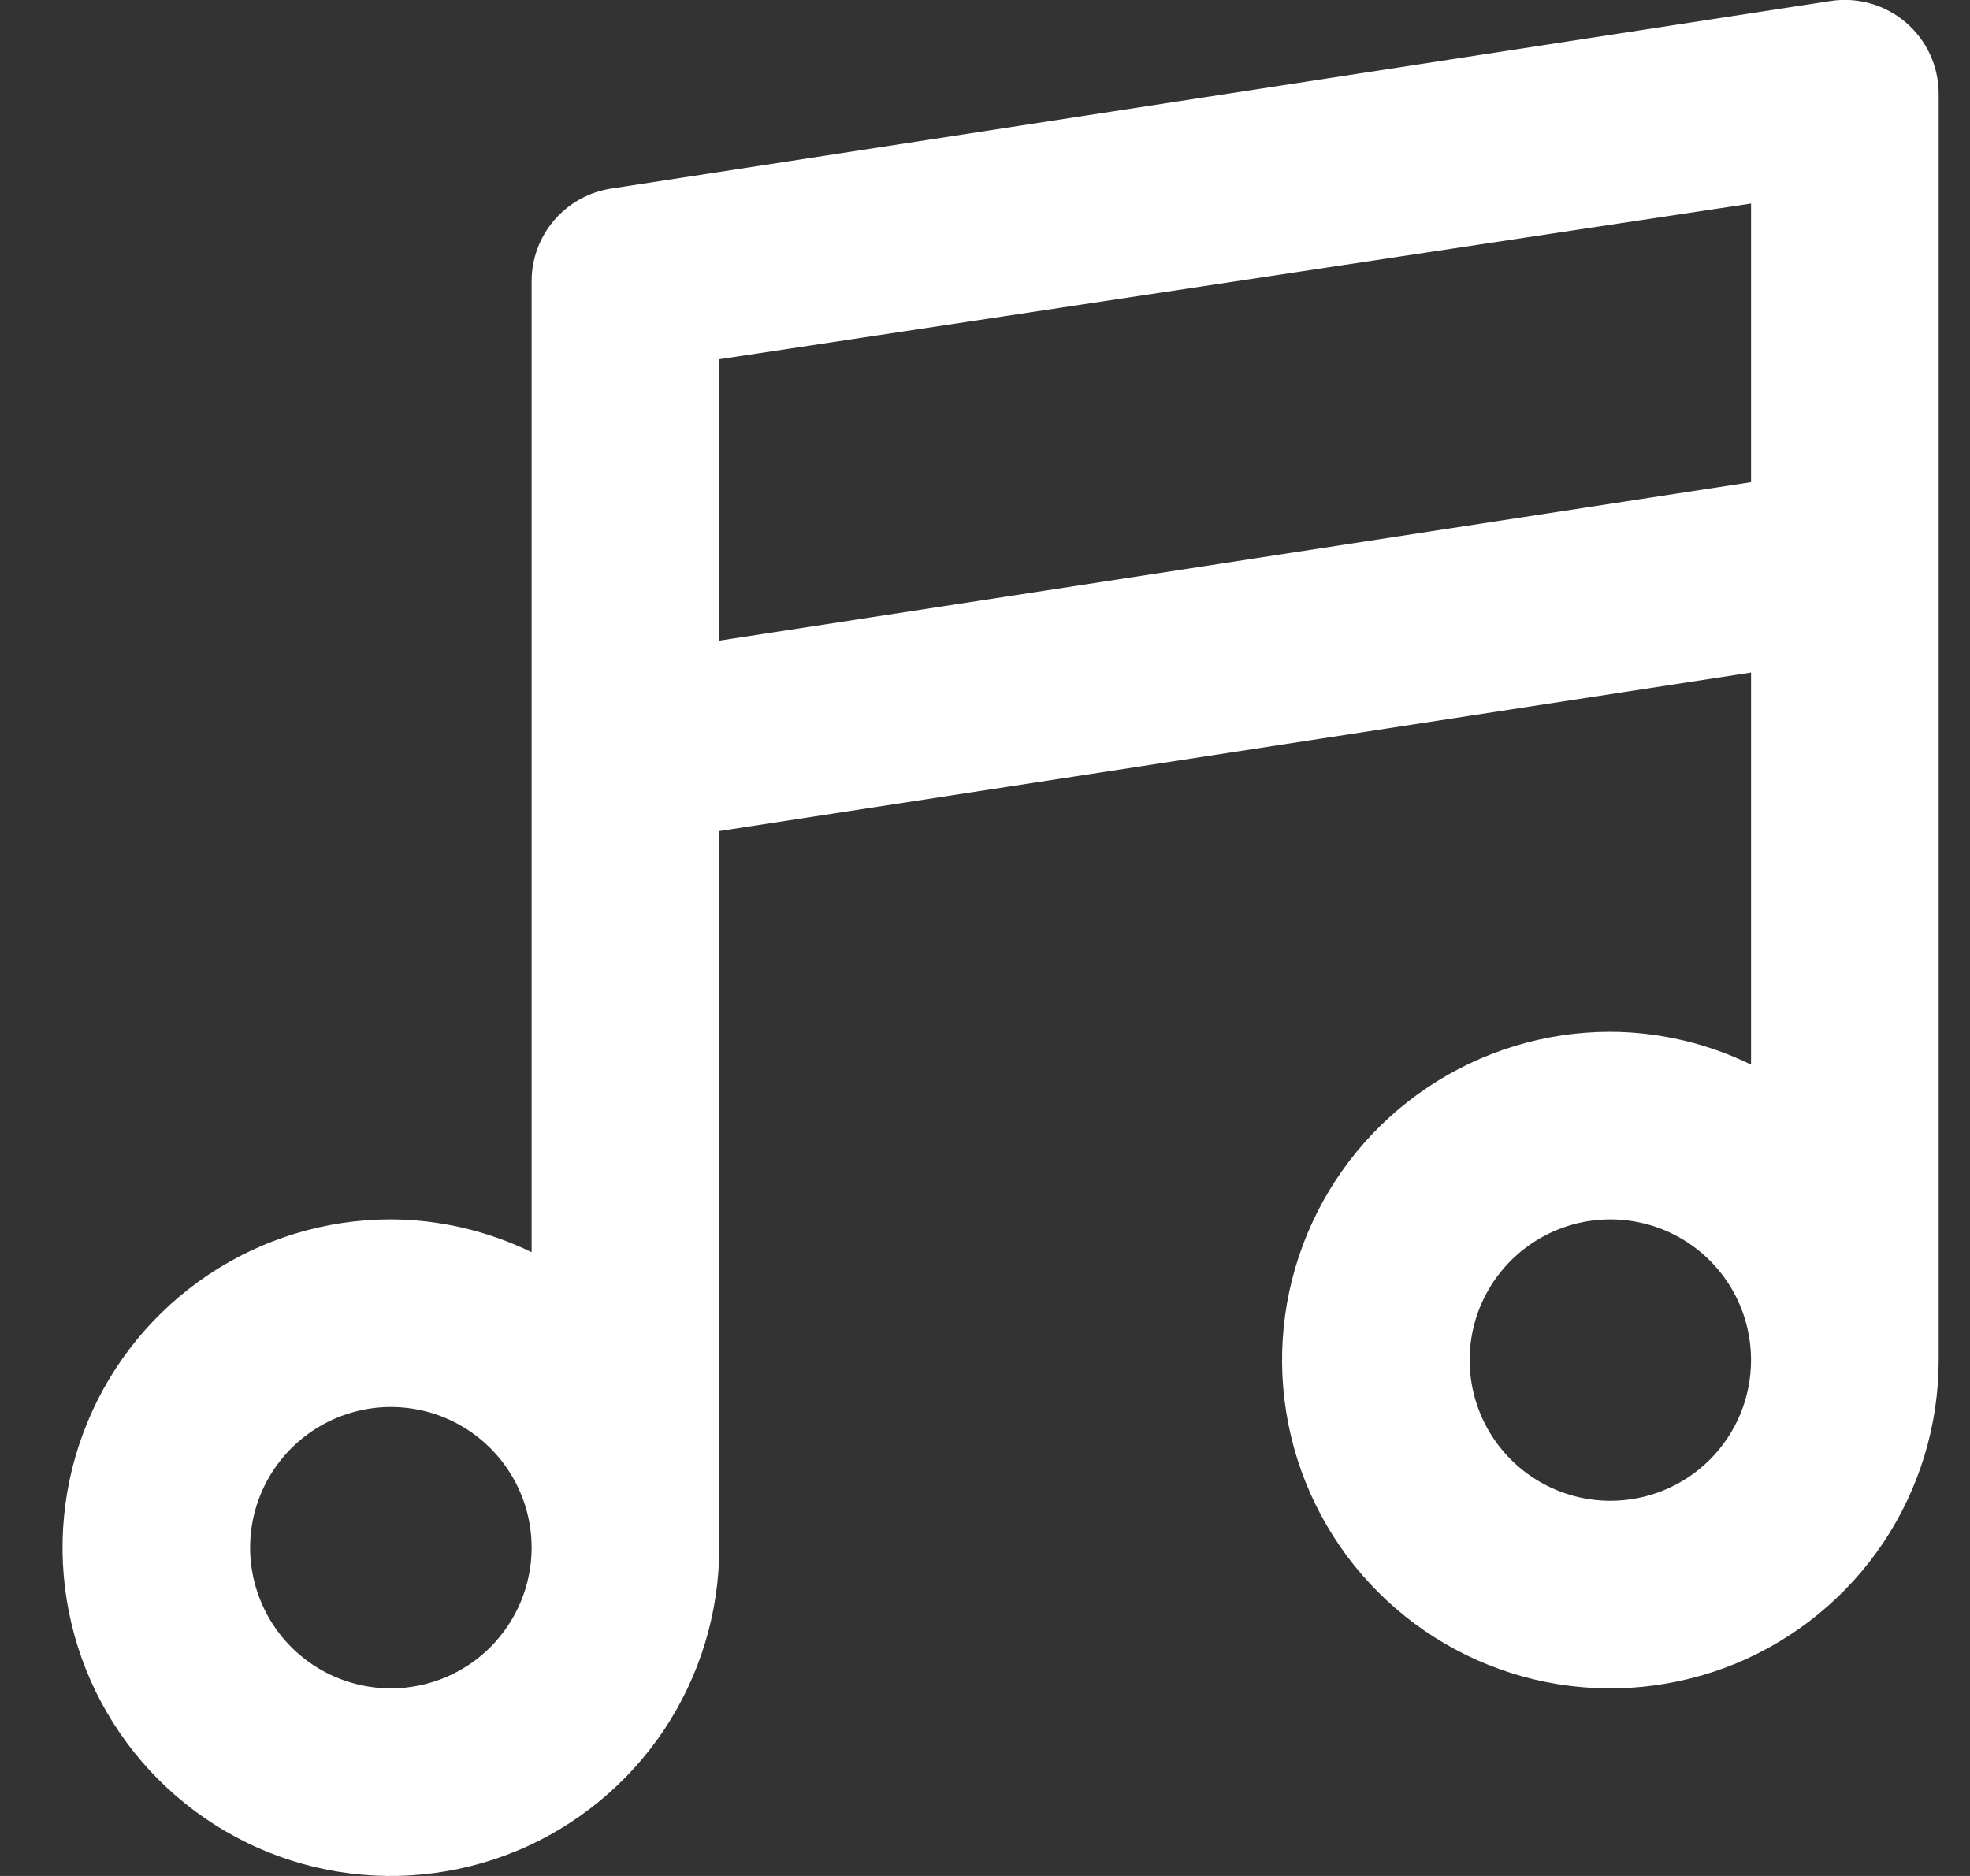 <svg width="21" height="20" viewBox="0 0 21 20" fill="none" xmlns="http://www.w3.org/2000/svg">
<rect x="0" y="0" width="21" height="20" fill="#333333" stroke="none"/>
<path d="M20.317 0.24C20.207 0.146 20.08 0.078 19.942 0.038C19.803 -0.002 19.659 -0.011 19.517 0.01L6.517 2.01C6.28 2.046 6.064 2.166 5.908 2.347C5.752 2.529 5.666 2.761 5.667 3V13.35C5.199 13.122 4.686 13.002 4.167 13C3.474 13 2.798 13.205 2.222 13.59C1.646 13.975 1.198 14.521 0.933 15.161C0.668 15.8 0.599 16.504 0.734 17.183C0.869 17.862 1.202 18.485 1.692 18.975C2.181 19.464 2.805 19.798 3.484 19.933C4.163 20.068 4.866 19.998 5.506 19.734C6.145 19.469 6.692 19.02 7.077 18.445C7.461 17.869 7.667 17.192 7.667 16.5V8.86L18.666 7.17V11.35C18.199 11.122 17.686 11.002 17.166 11C16.474 11 15.798 11.205 15.222 11.59C14.646 11.975 14.198 12.521 13.933 13.161C13.668 13.8 13.599 14.504 13.734 15.183C13.869 15.862 14.202 16.485 14.692 16.975C15.181 17.464 15.805 17.798 16.484 17.933C17.163 18.068 17.866 17.998 18.506 17.734C19.145 17.469 19.692 17.02 20.077 16.445C20.461 15.869 20.666 15.192 20.666 14.5V1C20.666 0.856 20.635 0.713 20.575 0.582C20.514 0.45 20.426 0.334 20.317 0.24ZM4.167 18C3.87 18 3.58 17.912 3.333 17.747C3.086 17.582 2.894 17.348 2.781 17.074C2.667 16.8 2.637 16.498 2.695 16.207C2.753 15.916 2.896 15.649 3.106 15.439C3.316 15.23 3.583 15.087 3.874 15.029C4.165 14.971 4.466 15.001 4.741 15.114C5.015 15.228 5.249 15.42 5.414 15.667C5.579 15.913 5.667 16.203 5.667 16.5C5.667 16.898 5.508 17.279 5.227 17.561C4.946 17.842 4.564 18 4.167 18ZM17.166 16C16.87 16 16.58 15.912 16.333 15.747C16.087 15.582 15.894 15.348 15.781 15.074C15.667 14.8 15.637 14.498 15.695 14.207C15.753 13.916 15.896 13.649 16.106 13.439C16.316 13.23 16.583 13.087 16.874 13.029C17.165 12.971 17.466 13.001 17.741 13.114C18.015 13.228 18.249 13.42 18.414 13.667C18.578 13.913 18.666 14.203 18.666 14.5C18.666 14.898 18.509 15.279 18.227 15.561C17.946 15.842 17.564 16 17.166 16ZM18.666 5.14L7.667 6.83V3.83L18.666 2.17V5.14Z" fill="white"/>
</svg>
